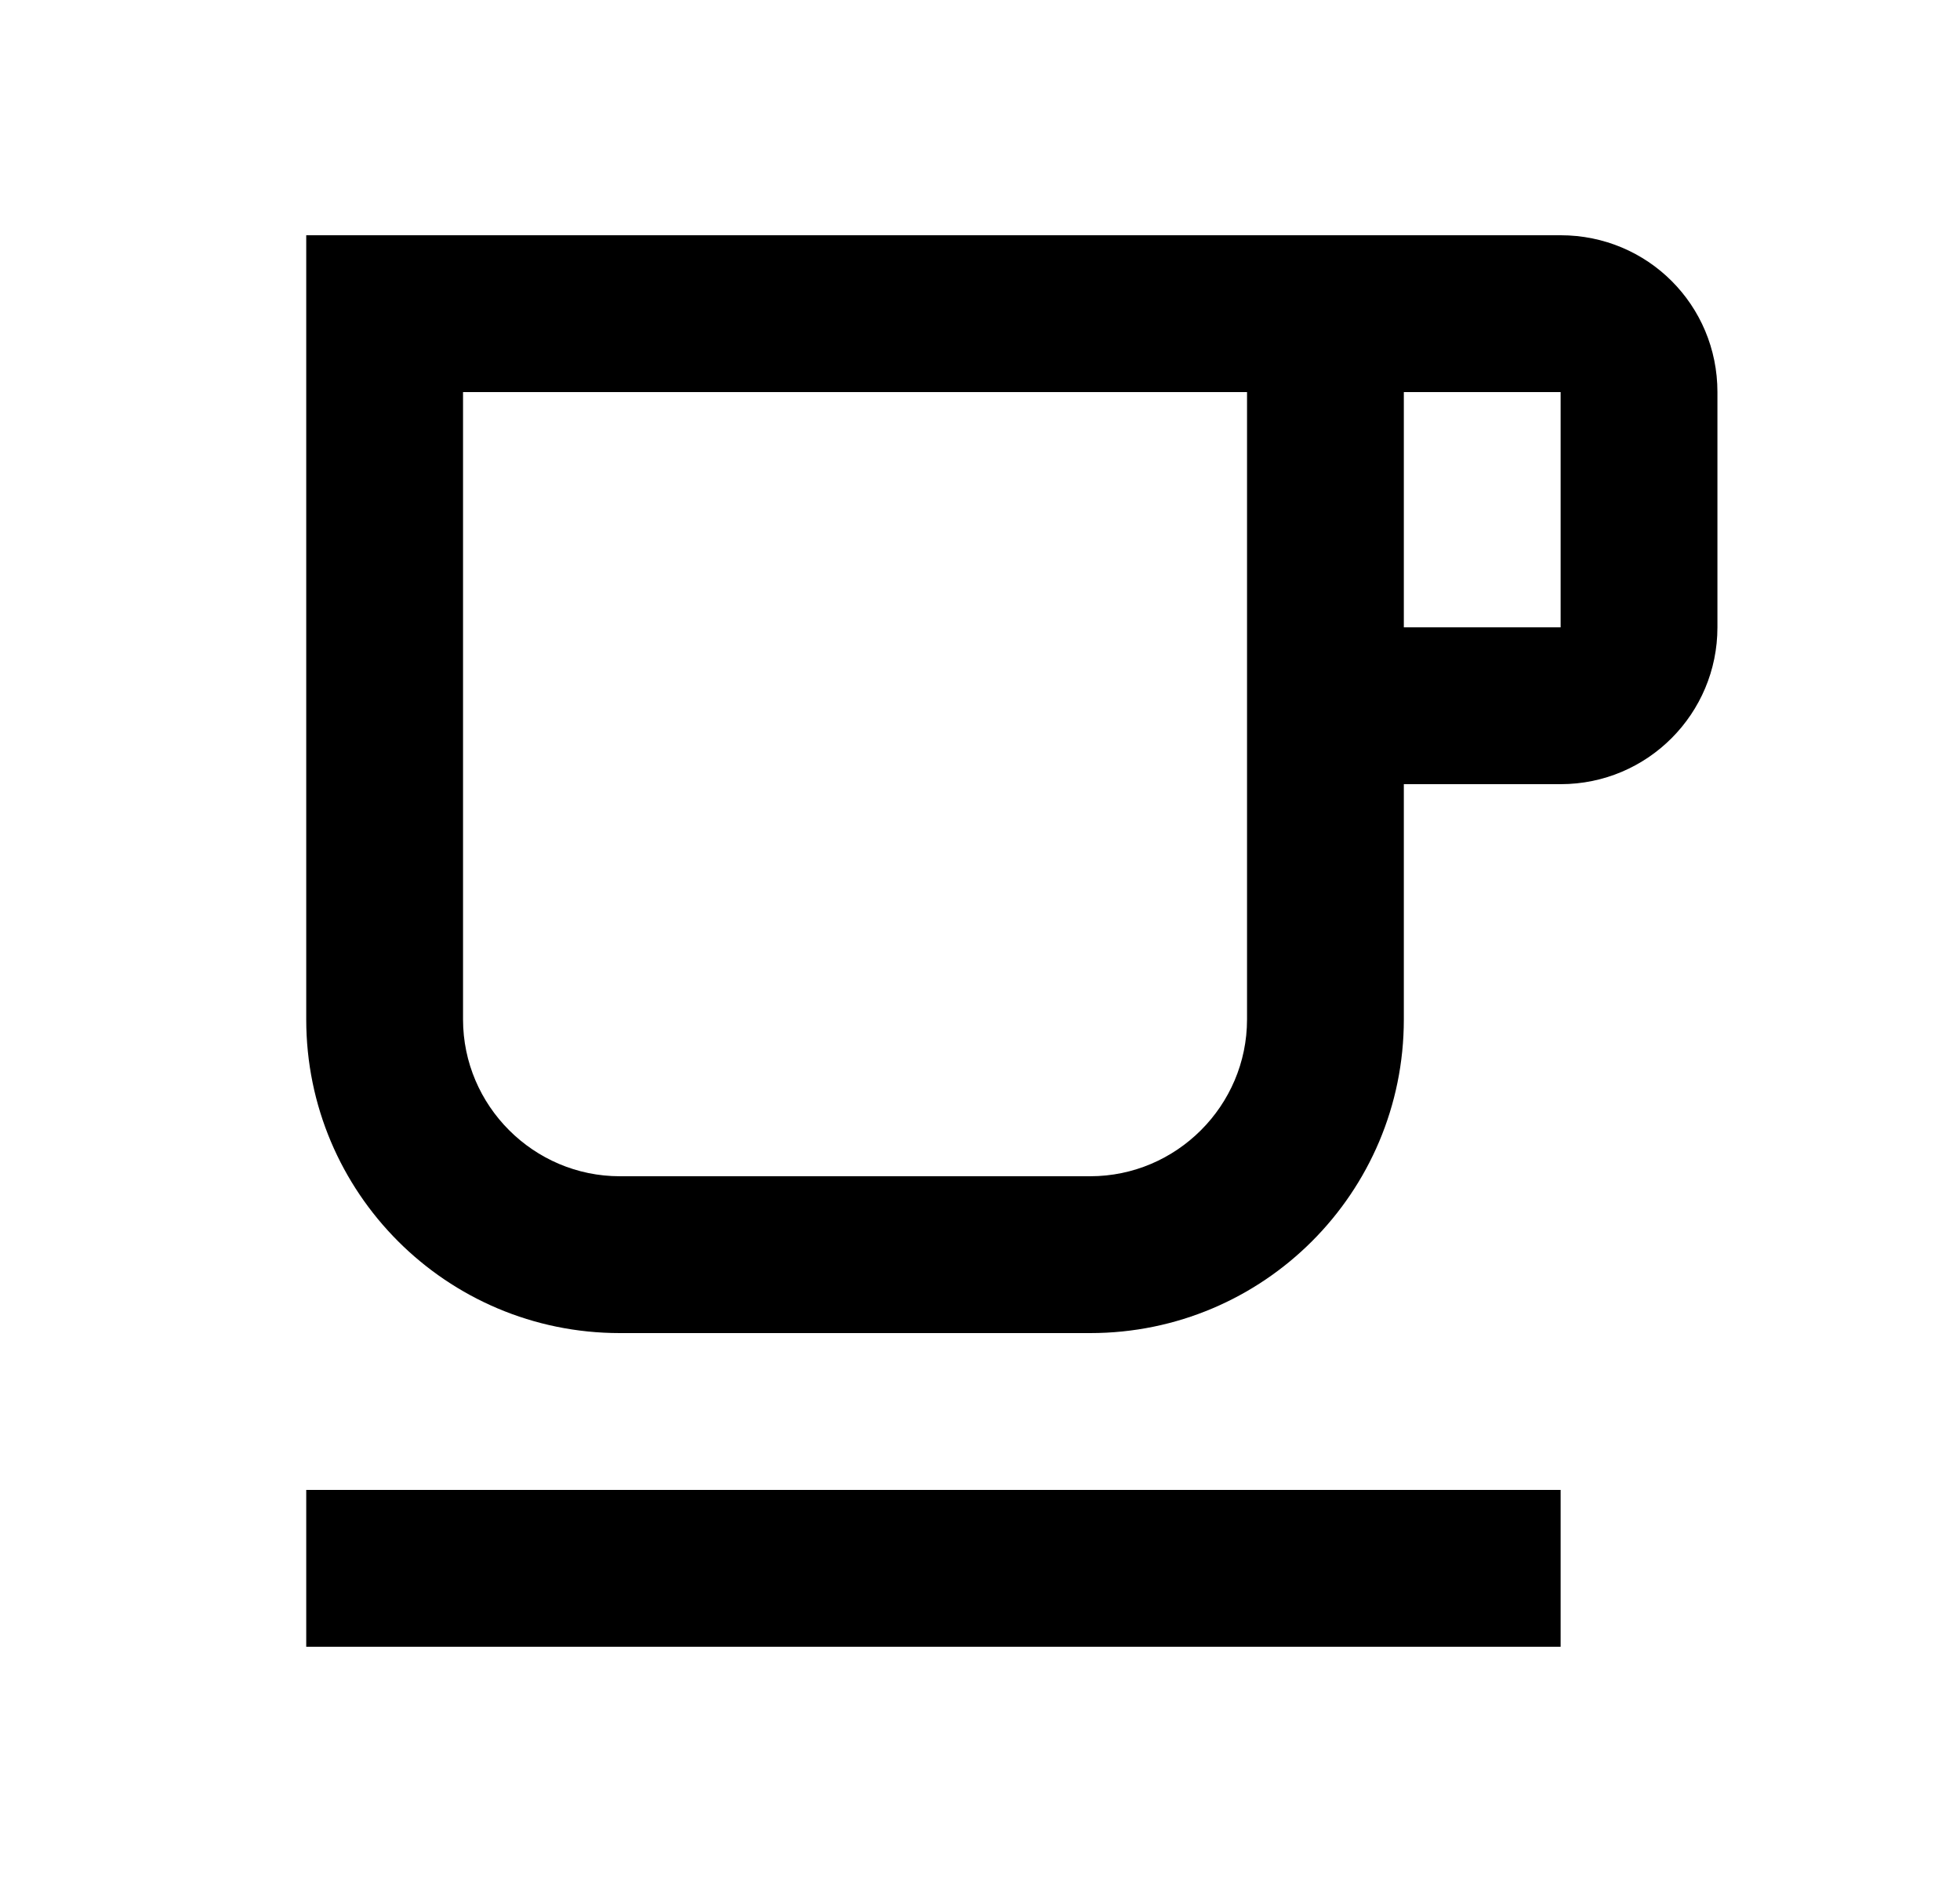 <svg width="25" height="24" viewBox="0 0 25 24" fill="none" xmlns="http://www.w3.org/2000/svg">
<path d="M3.906 19H19.906V21H3.906V19ZM19.906 3H3.906V13C3.906 15.21 5.696 17 7.906 17H13.906C16.116 17 17.906 15.21 17.906 13V10H19.906C21.016 10 21.906 9.1 21.906 8V5C21.906 3.89 21.016 3 19.906 3ZM15.906 13C15.906 14.1 15.006 15 13.906 15H7.906C6.806 15 5.906 14.1 5.906 13V5H15.906V13ZM19.906 8H17.906V5H19.906V8Z" fill="black"/>
</svg>
